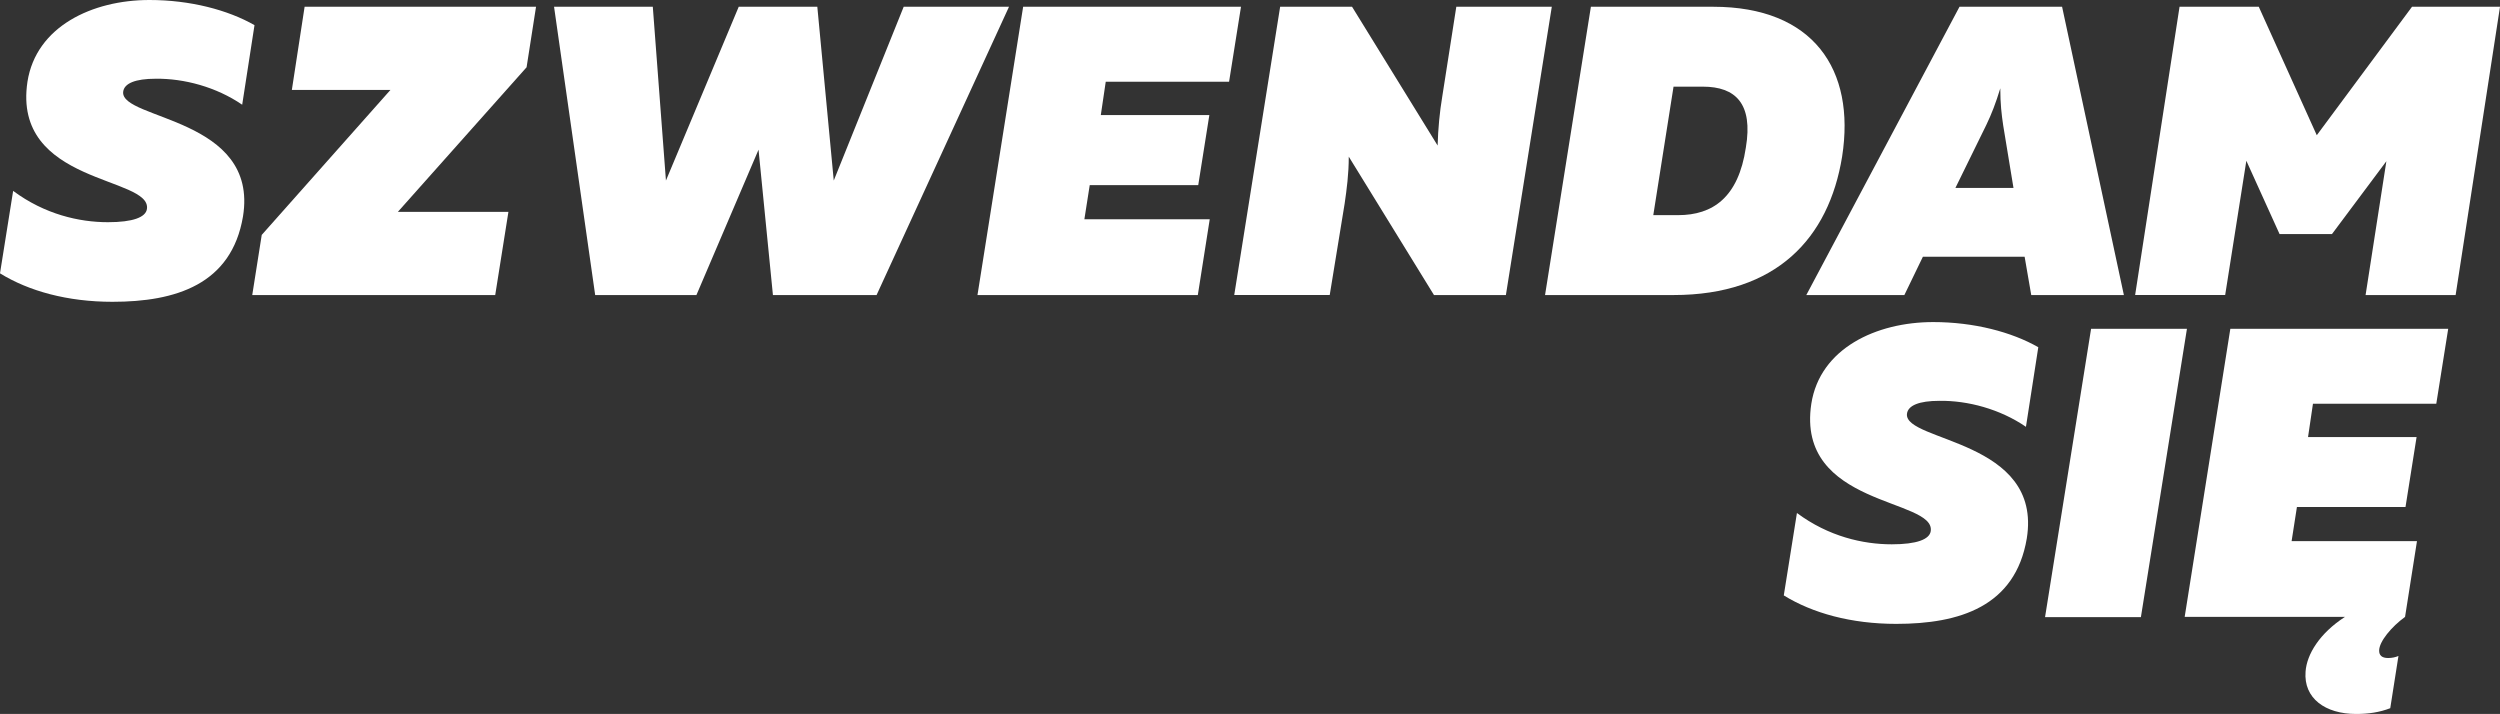 <?xml version="1.0" encoding="UTF-8"?>
<svg width="1110px" height="317px" viewBox="0 0 1110 317" version="1.1" xmlns="http://www.w3.org/2000/svg" xmlns:xlink="http://www.w3.org/1999/xlink">
    <rect x="0" y="0" width="1110" height="317" fill="#333333" stroke="none"/>
    <title>logo</title>
    <g stroke="none" stroke-width="1" fill="none" fill-rule="evenodd">
        <g id="logo" fill="#FFFFFF" fill-rule="nonzero">
            <path d="M66.354,0 C84.402,0 101.158,4.393 113,11.168 L107.533,46.497 C96.06,38.624 81.676,34.787 69.081,34.958 C60.149,34.958 55.066,36.984 54.682,40.82 C53.589,53.258 115.002,52.159 107.888,96.103 C102.805,126.312 78.012,134 49.94,134 C29.89,134 12.765,129.236 0,121.363 L5.836,84.75 C19.865,95.176 35.172,98.657 47.923,98.657 C59.042,98.657 64.693,96.46 65.233,92.809 C67.419,78.161 5.282,82.012 12.197,36.242 C16.06,11.724 41.008,0 66.354,0 Z" id="Path"></path>
            <polygon id="Path" points="112 130.986 116.21 104.3 173.352 39.93 129.582 39.93 135.248 3 238 3 233.804 29.871 176.663 94.056 225.741 94.056 219.876 131 112 131"></polygon>
            <polygon id="Path" points="448 3 389.2 131 343.179 131 336.79 66.459 309.211 131 264.258 131 246 3 289.844 3 295.678 80.165 327.995 3 362.888 3 370.188 80.165 401.239 3"></polygon>
            <polygon id="Path" points="551 3 545.71 36.282 490.95 36.282 488.76 51.085 536.951 51.085 532.017 82.188 483.84 82.188 481.465 97.347 537.122 97.347 531.832 131 434 131 454.277 3"></polygon>
            <path d="M548,131 L568.384,3 L600.312,3 L638.305,64.621 C638.505,57.126 639.234,49.618 640.336,43.05 L646.601,3 L689,3 L668.616,131 L636.688,131 L598.853,69.55 C598.853,77.23 597.952,83.997 597.022,90.394 L590.399,130.986 L548,130.986 L548,131 Z" id="Path"></path>
            <path d="M760.661,3 C805.047,3 823.959,30.797 817.898,69.55 C812.037,105.753 788.736,131 743.05,131 L686,131 L706.356,3 L760.661,3 Z M756.073,38.476 L743.05,38.476 L734.059,95.524 L745.08,95.524 C760.476,95.524 771.854,87.659 775.156,65.533 C778.444,45.985 770.568,38.476 756.073,38.476 Z" id="Shape"></path>
            <path d="M901.871,131 L898.936,114.003 L853.76,114.003 L845.537,131 L802,131 L870.02,3 L915.567,3 L943,131 L901.871,131 Z M868.196,83.456 L893.991,83.456 L889.416,55.659 C888.689,50.715 888.133,46.156 888.133,39.203 C886.124,45.785 884.3,50.53 881.92,55.474 L868.196,83.456 Z" id="Shape"></path>
            <polygon id="Path" points="1110 3.014 1090.297 131 1050.32 131 1059.552 71.58 1035.39 103.933 1012.125 103.933 997.379 71.381 987.976 130.986 948 130.986 967.718 3 1002.893 3 1028.651 60.041 1070.935 3 1110 3"></polygon>
            <path d="M858.354,143 C876.402,143 893.158,147.393 905,154.167 L899.519,189.506 C888.046,181.634 873.662,177.784 861.081,177.969 C852.149,177.969 847.052,179.994 846.682,183.83 C845.589,196.266 907.002,195.168 899.888,239.107 C894.791,269.313 870.012,277 841.94,277 C821.904,277 804.765,272.237 792,264.364 L797.836,227.77 C811.865,238.195 827.158,241.675 839.938,241.675 C851.056,241.675 856.707,239.478 857.247,235.827 C859.419,221.181 797.282,225.017 804.226,179.267 C808.045,154.709 833.022,143 858.354,143 Z" id="Path"></path>
            <polygon id="Path" points="971 146 950.56 274 908 274 928.44 146"></polygon>
            <path d="M1081.71,179.252 L1026.957,179.252 L1024.767,194.056 L1072.963,194.056 L1068.043,225.116 L1019.832,225.116 L1017.471,240.276 L1073.134,240.276 L1067.844,273.898 C1061.814,278.282 1056.339,284.858 1056.339,288.872 C1056.339,290.88 1057.434,292.161 1060.349,292.161 C1061.999,292.161 1063.634,291.805 1064.914,291.25 L1061.273,314.438 C1056.509,316.274 1051.589,317 1046.113,317 C1032.432,317 1022.733,310.054 1023.672,298.182 C1024.212,290.509 1029.887,281.186 1041.178,273.883 L970,273.883 L990.266,146 L1087,146 L1081.71,179.252 Z" id="Path"></path>
        </g>
    </g>
</svg>